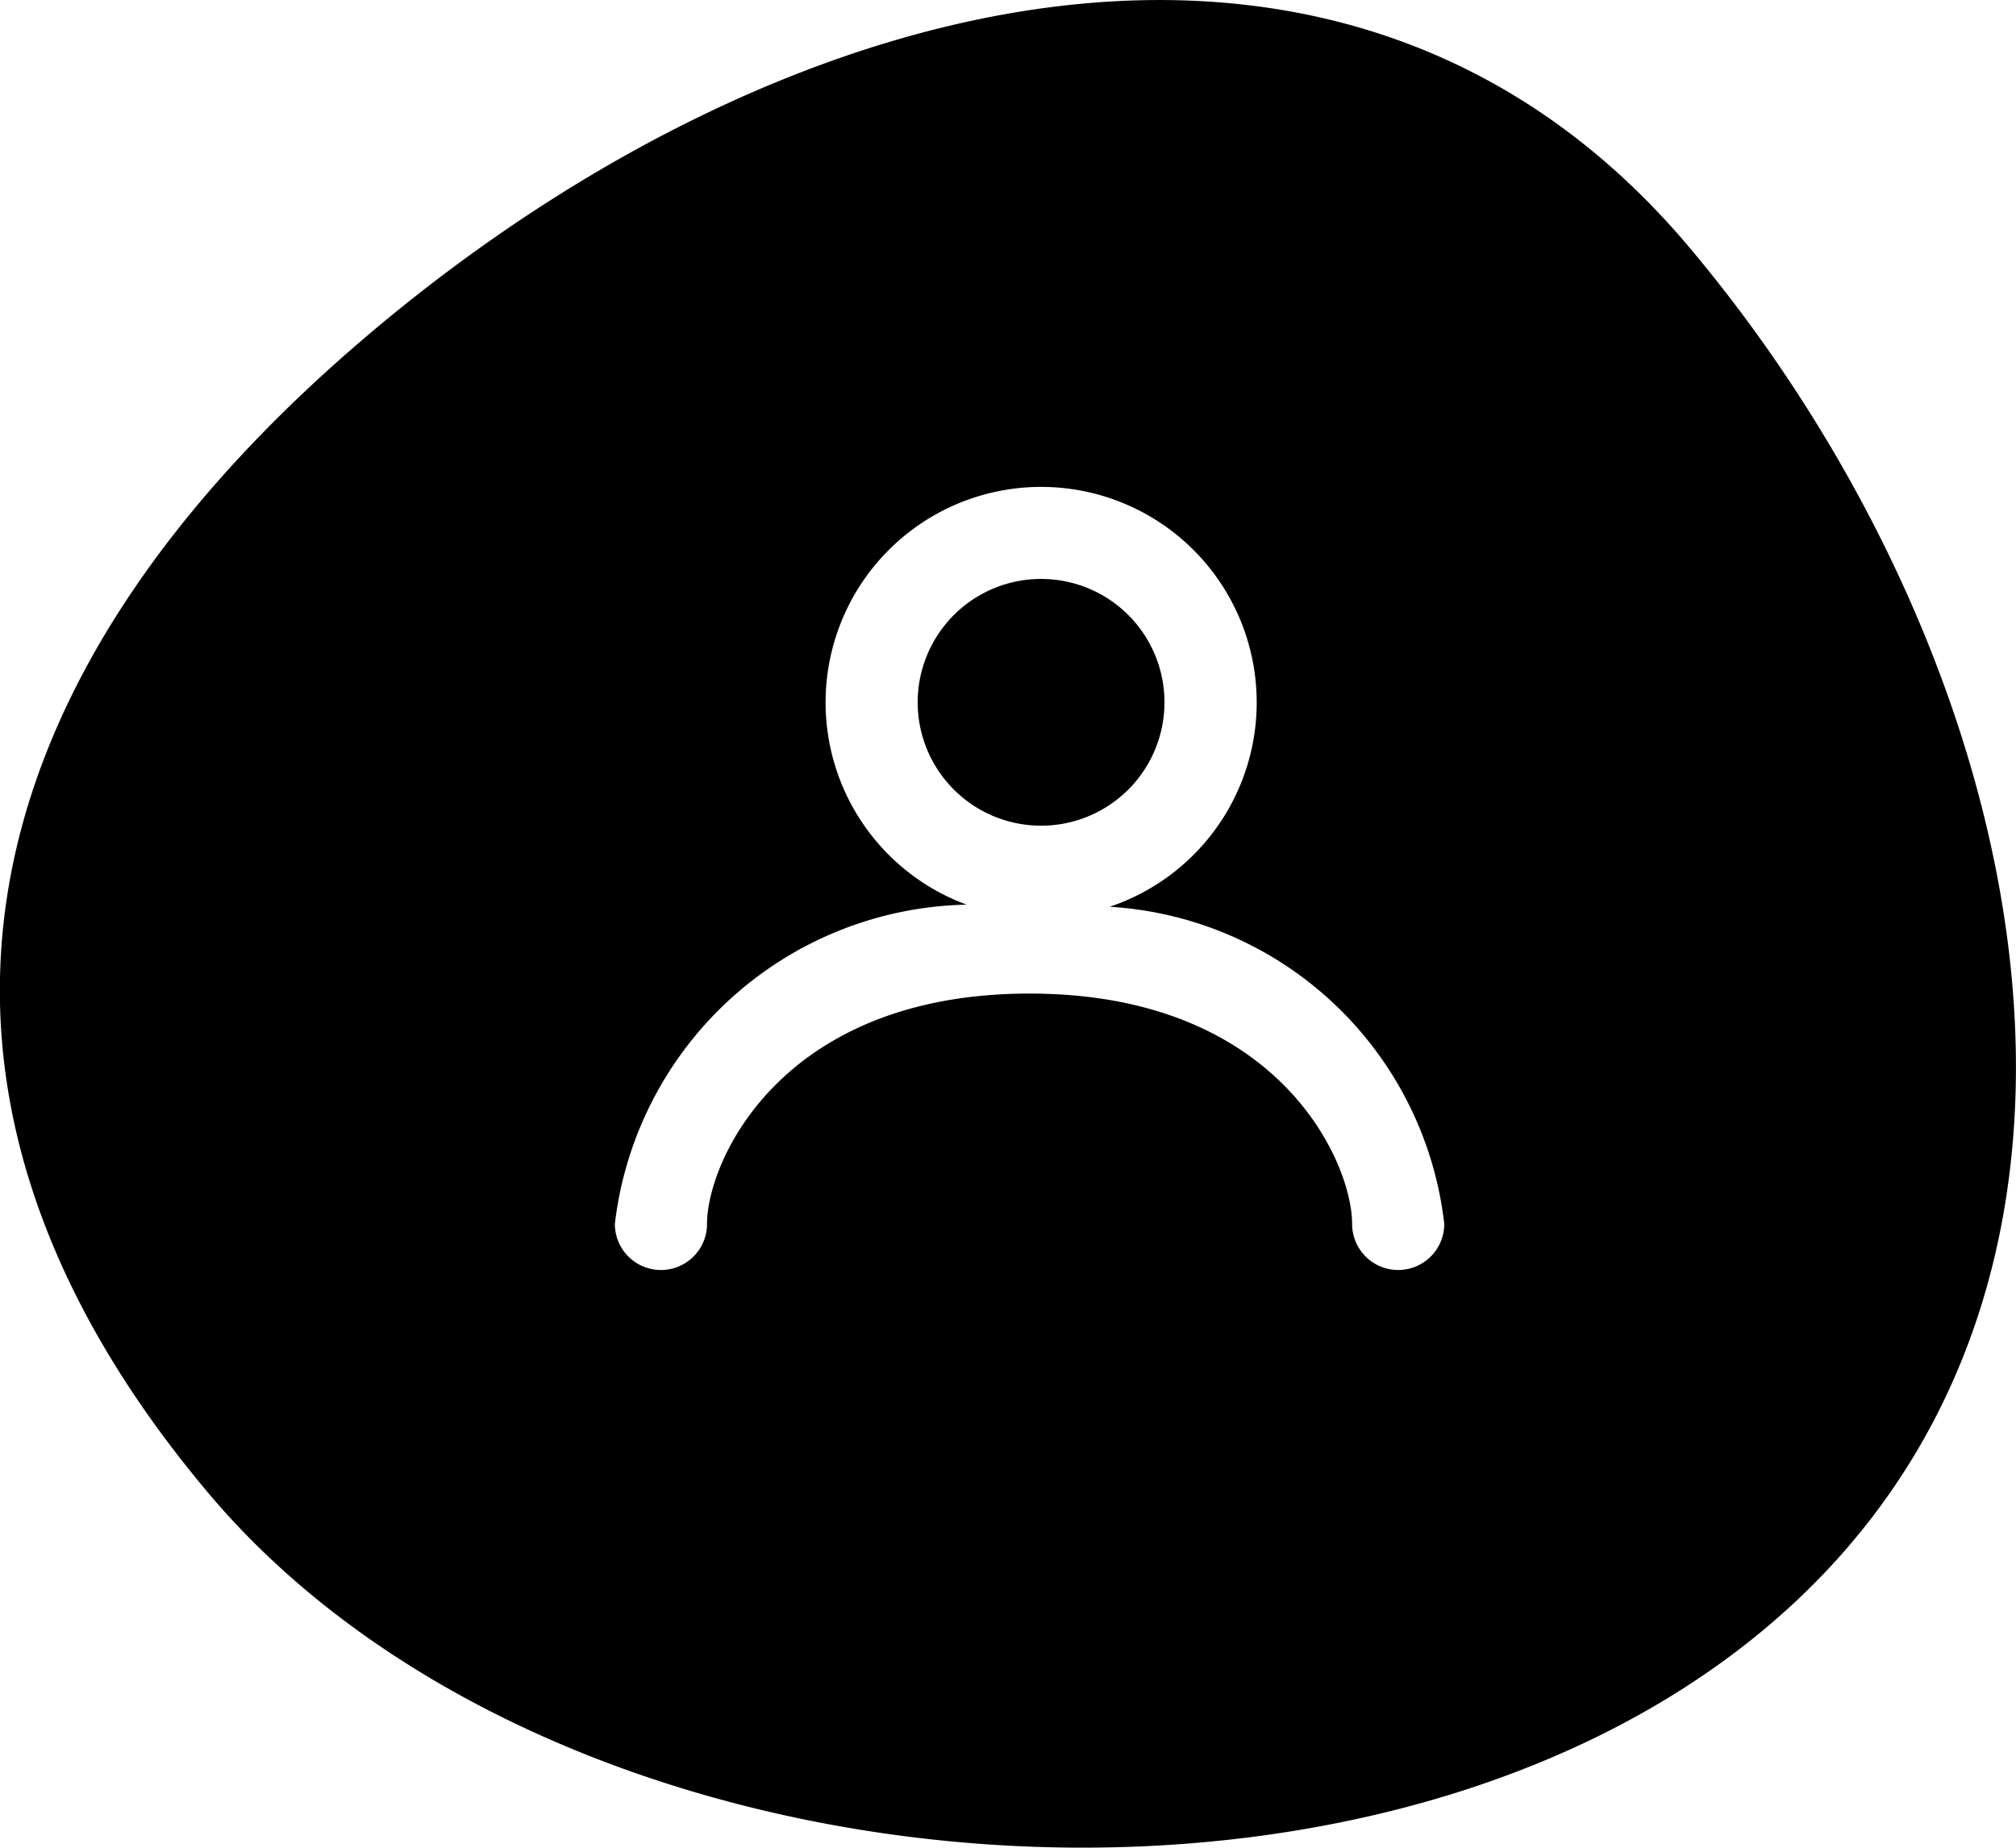 <svg xmlns="http://www.w3.org/2000/svg" id="a935e752-5eb7-4252-9b80-2fd12de78d24" data-name="Layer 1" width="21.876" height="20.052" viewBox="0 0 21.876 20.052"><path d="M18.335,3.406c-3.73-4.44-9.832-2.841-14.273.889s-5.537,8.179-1.807,12.619,12.467,5.199,16.907,1.47S22.066,7.846,18.335,3.406ZM15.172,14.5a.5.5,0,0,1-.5-.5c0-.669-.794-2.5-3.5-2.5s-3.5,1.831-3.5,2.5a.5.5,0,0,1-1,0,3.923,3.923,0,0,1,3.817-3.465,2.339,2.339,0,1,1,1.552.023A3.889,3.889,0,0,1,15.672,14,.5.5,0,0,1,15.172,14.5Z" transform="translate(0 -0.717)"></path><path d="M12.636,8.339a1.339,1.339,0,1,0-1.339,1.339A1.339,1.339,0,0,0,12.636,8.339Z" transform="translate(0 -0.717)"></path></svg>